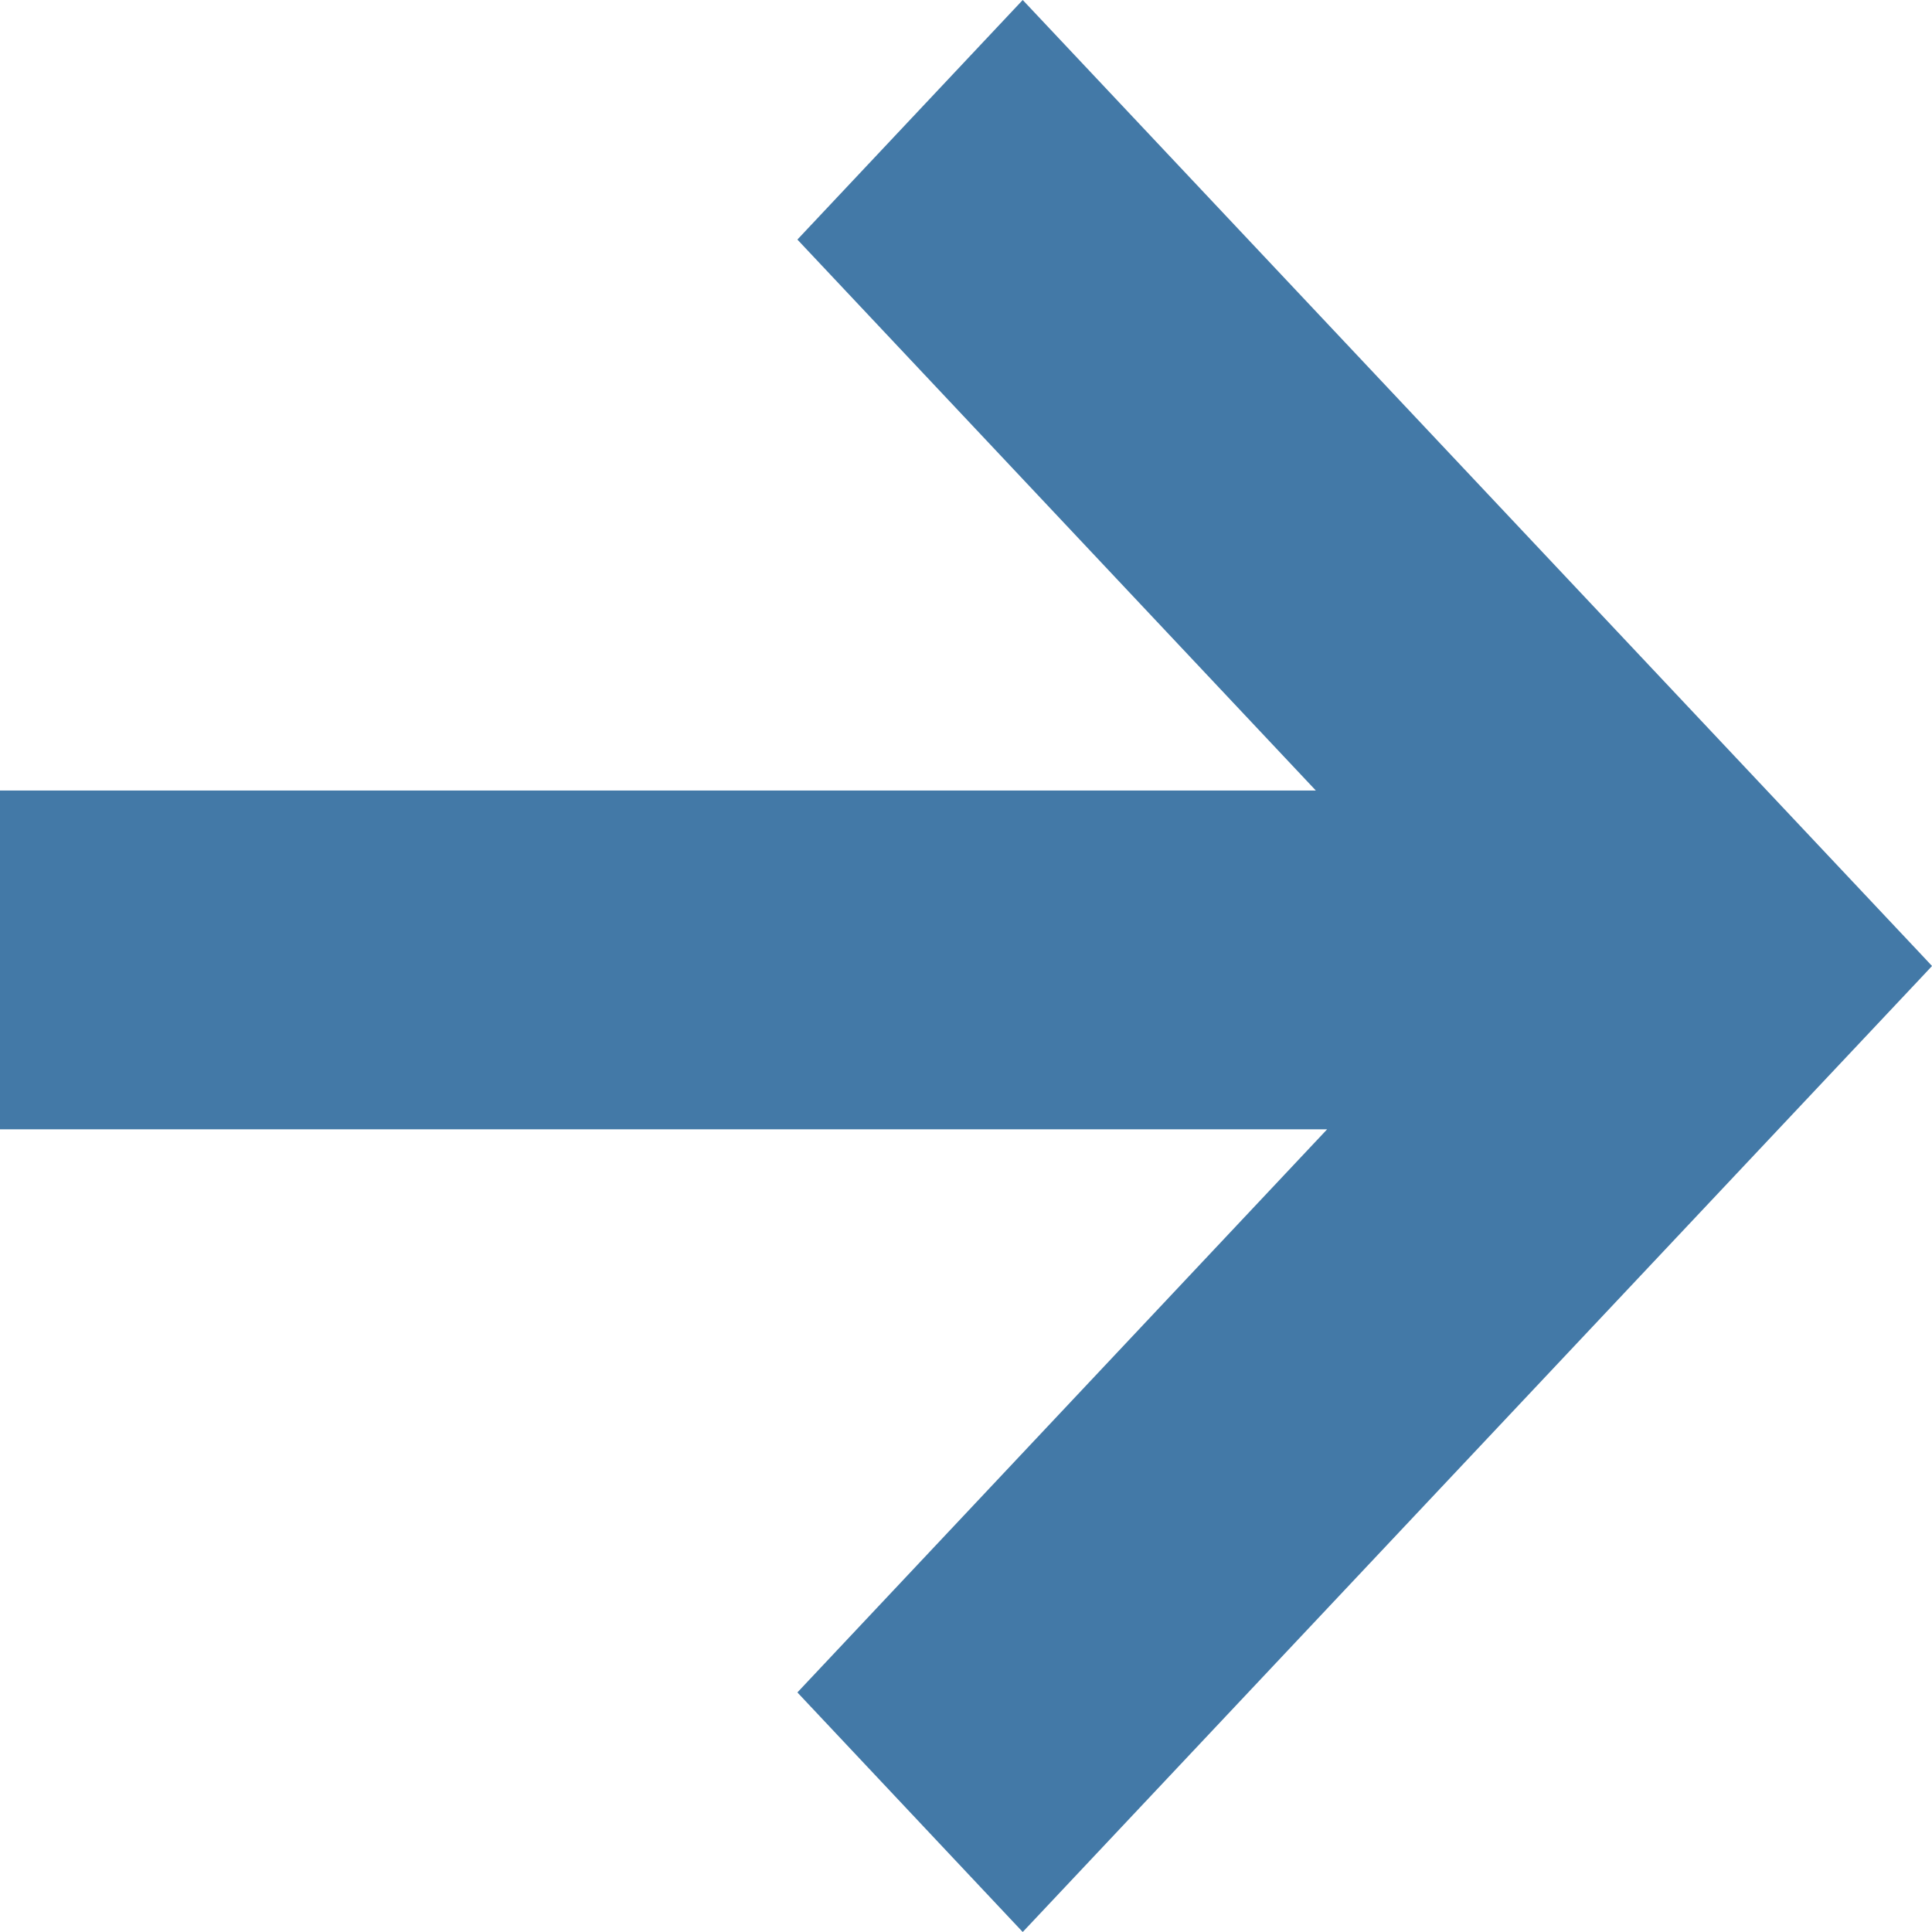 <svg xmlns="http://www.w3.org/2000/svg" width="11" height="11" viewBox="0 0 11 11">
    <path fill="#4379A7" fill-rule="evenodd" d="M5.823 0L10.959 5.456 11 5.5 10.959 5.544 5.823 11 4.54 9.636 7.556 6.43 0 6.43 0 4.501 7.492 4.501 4.54 1.364z"/>
</svg>
